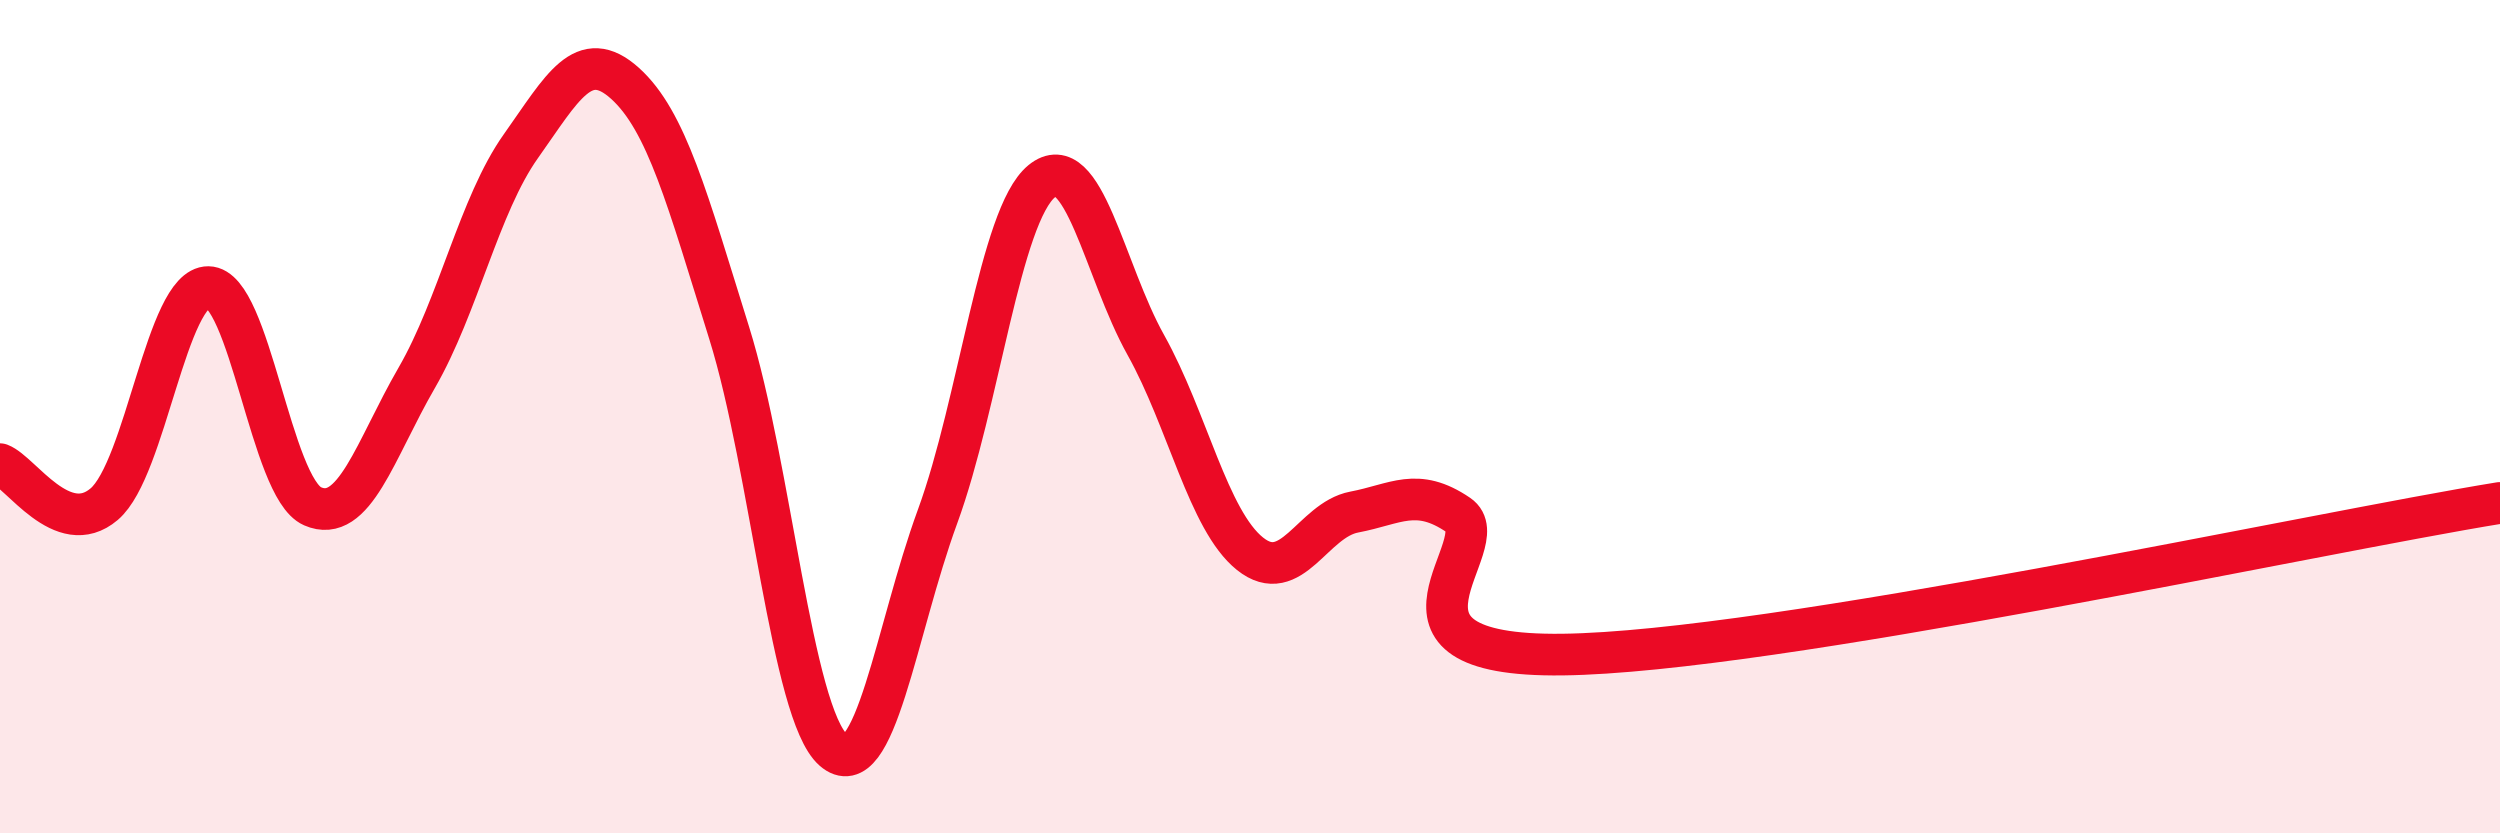 
    <svg width="60" height="20" viewBox="0 0 60 20" xmlns="http://www.w3.org/2000/svg">
      <path
        d="M 0,11.14 C 0.5,11.33 1.5,12.95 2.5,12.1 C 3.5,11.25 4,6.88 5,6.89 C 6,6.9 6.5,11.71 7.5,12.15 C 8.5,12.59 9,10.8 10,9.07 C 11,7.34 11.5,4.92 12.5,3.51 C 13.5,2.1 14,1.1 15,2 C 16,2.9 16.5,4.79 17.5,7.99 C 18.5,11.19 19,17.12 20,18 C 21,18.88 21.5,15.13 22.5,12.4 C 23.5,9.67 24,5.17 25,4.35 C 26,3.53 26.5,6.49 27.5,8.28 C 28.5,10.07 29,12.49 30,13.29 C 31,14.09 31.5,12.48 32.5,12.29 C 33.5,12.1 34,11.68 35,12.36 C 36,13.04 32.5,15.77 37.5,15.71 C 42.5,15.65 55.5,12.8 60,12.07L60 20L0 20Z"
        fill="#EB0A25"
        opacity="0.1"
        stroke-linecap="round"
        stroke-linejoin="round"
      />
      <path
        d="M 0,11.14 C 0.5,11.33 1.5,12.95 2.5,12.1 C 3.5,11.25 4,6.88 5,6.89 C 6,6.9 6.5,11.71 7.5,12.15 C 8.5,12.59 9,10.8 10,9.07 C 11,7.34 11.5,4.92 12.5,3.51 C 13.5,2.1 14,1.1 15,2 C 16,2.9 16.5,4.79 17.5,7.99 C 18.5,11.19 19,17.12 20,18 C 21,18.88 21.5,15.13 22.5,12.4 C 23.5,9.67 24,5.17 25,4.35 C 26,3.53 26.5,6.49 27.5,8.28 C 28.5,10.07 29,12.49 30,13.29 C 31,14.09 31.5,12.48 32.5,12.29 C 33.5,12.1 34,11.68 35,12.36 C 36,13.04 32.5,15.77 37.5,15.71 C 42.5,15.65 55.5,12.8 60,12.07"
        stroke="#EB0A25"
        stroke-width="1"
        fill="none"
        stroke-linecap="round"
        stroke-linejoin="round"
      />
    </svg>
  